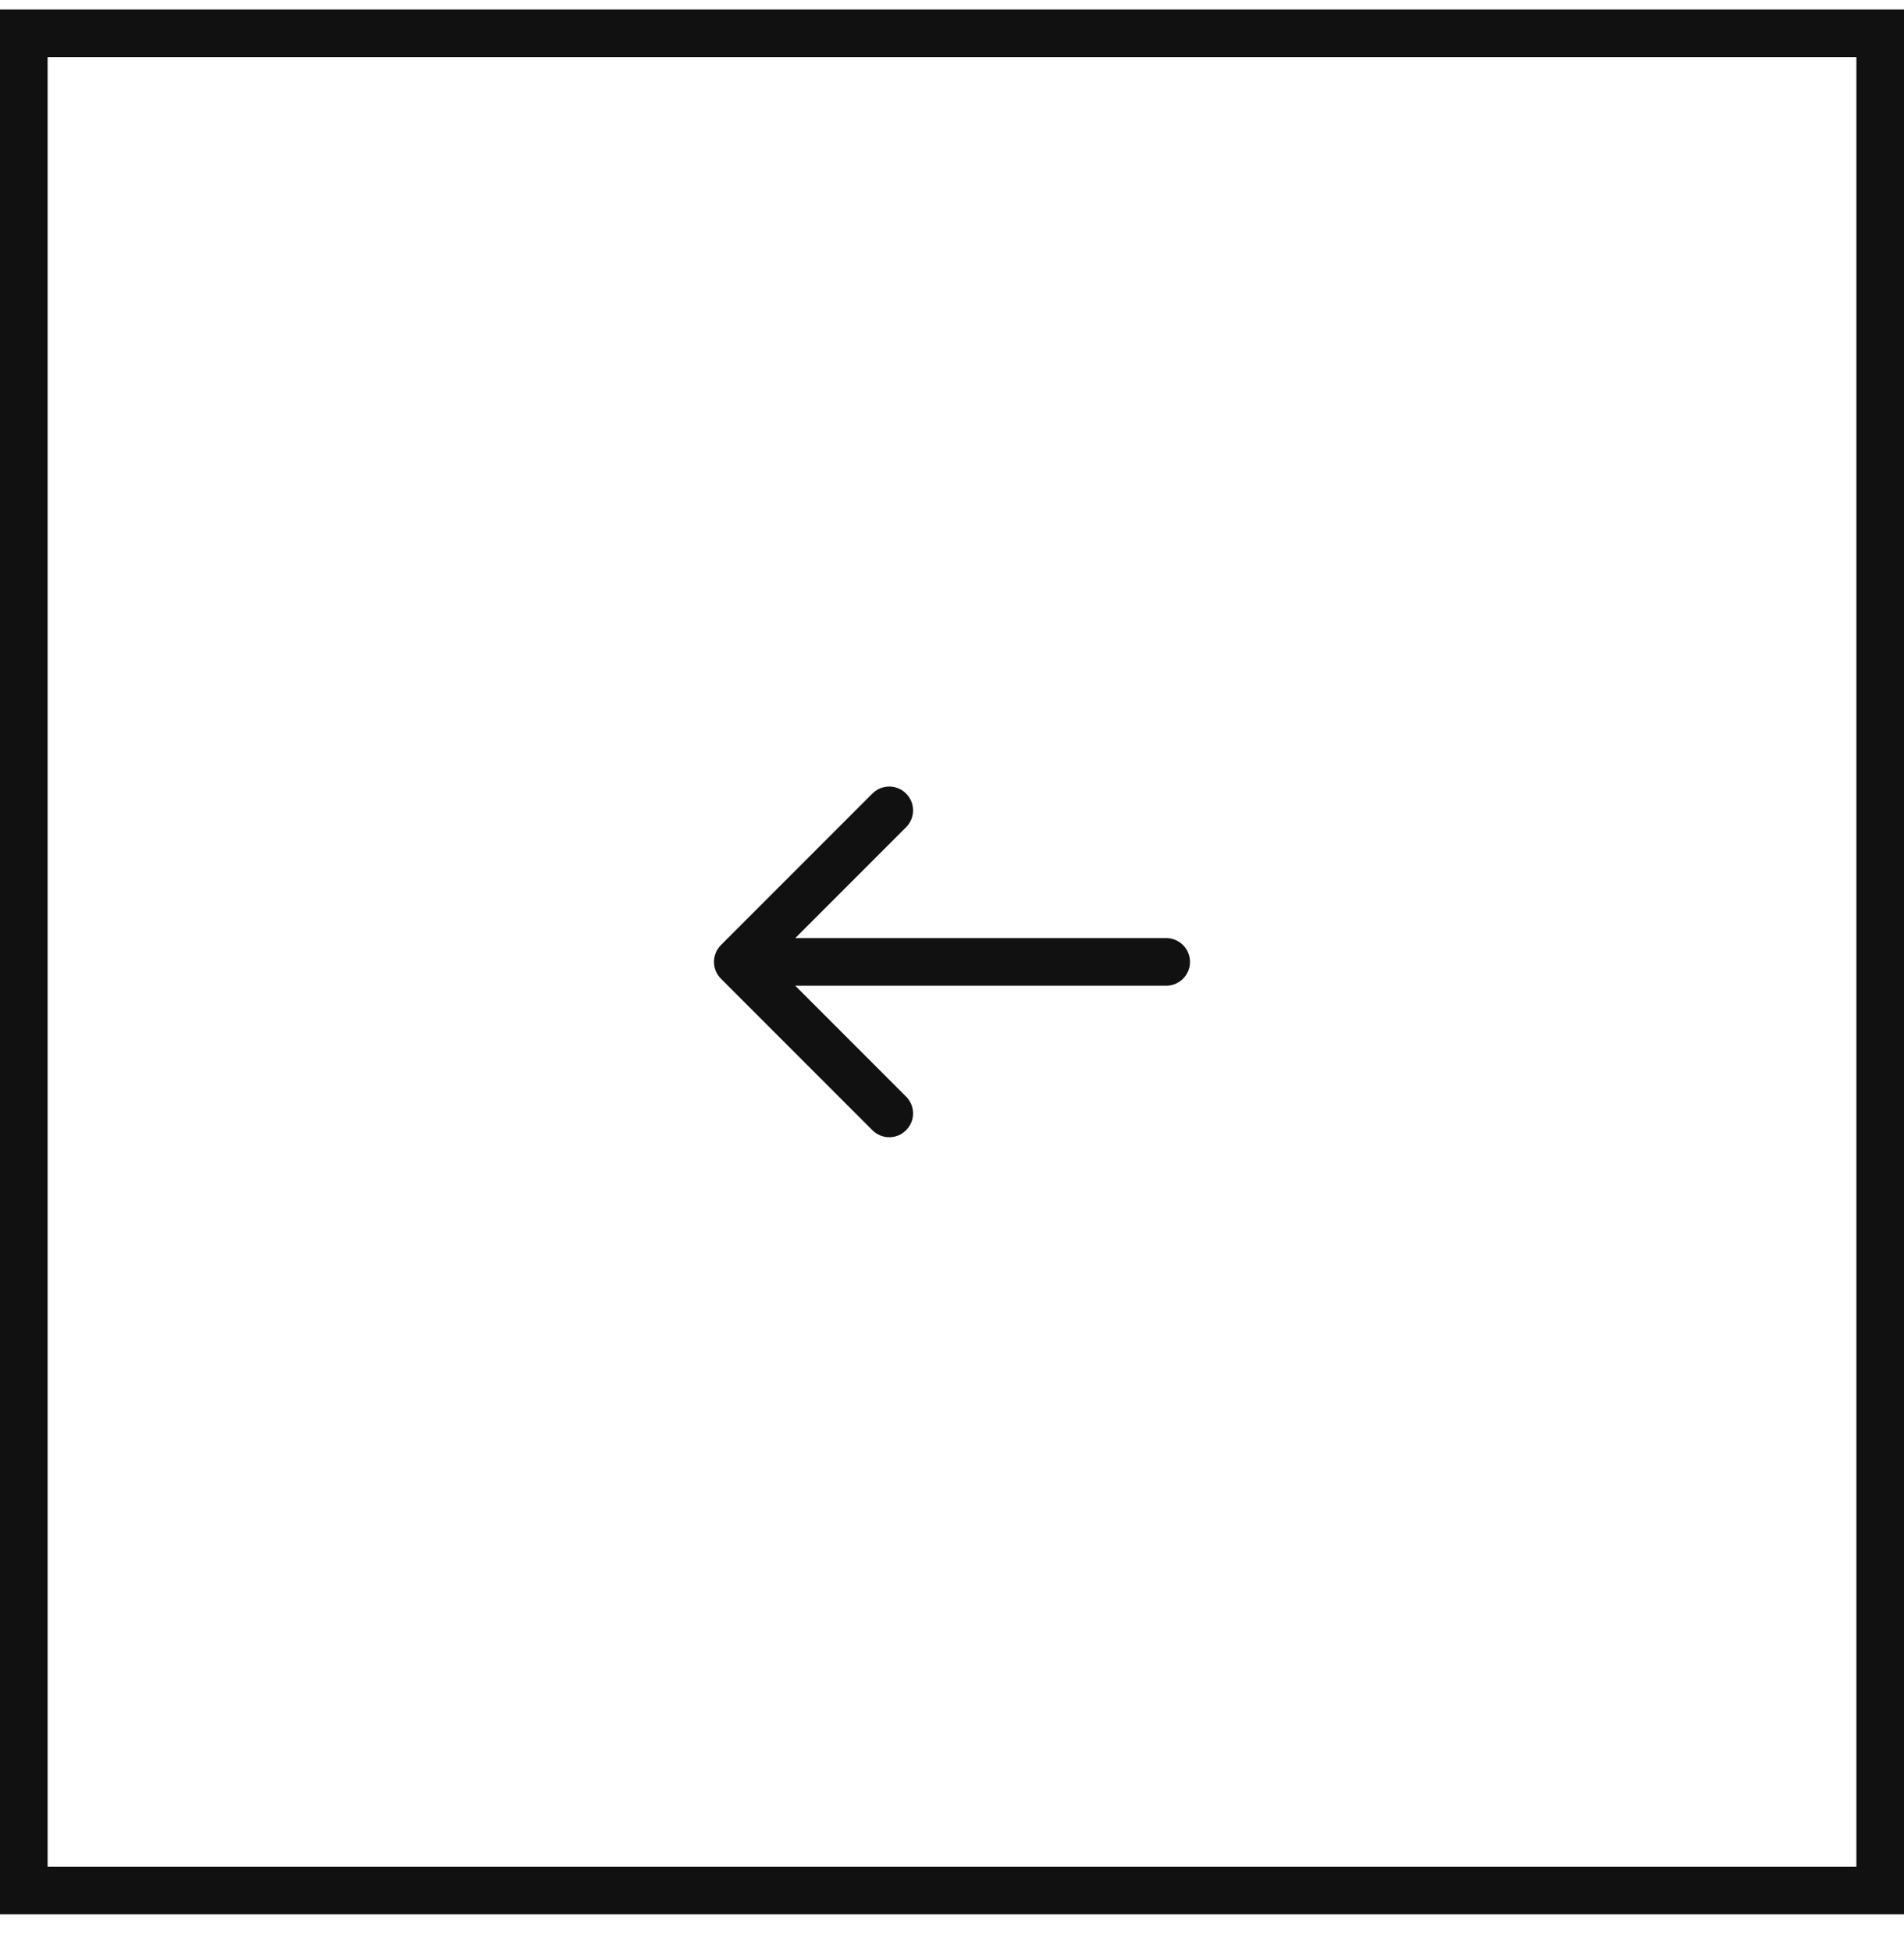 <svg width="40" height="41" viewBox="0 0 40 41" fill="none" xmlns="http://www.w3.org/2000/svg">
<rect x="-0.5" y="0.5" width="39" height="39" transform="matrix(-1 0 0 1 39 0.2)" stroke="#111111"/>
<path d="M24.5 19.7C24.776 19.7 25 19.924 25 20.2C25 20.476 24.776 20.7 24.5 20.7V20.2V19.7ZM15.146 20.553C14.951 20.358 14.951 20.042 15.146 19.846L18.328 16.664C18.524 16.469 18.84 16.469 19.035 16.664C19.231 16.86 19.231 17.176 19.035 17.372L16.207 20.2L19.035 23.028C19.231 23.224 19.231 23.54 19.035 23.735C18.84 23.931 18.524 23.931 18.328 23.735L15.146 20.553ZM24.5 20.2V20.7H15.5V20.2V19.7H24.5V20.2Z" fill="#111111"/>
</svg>
